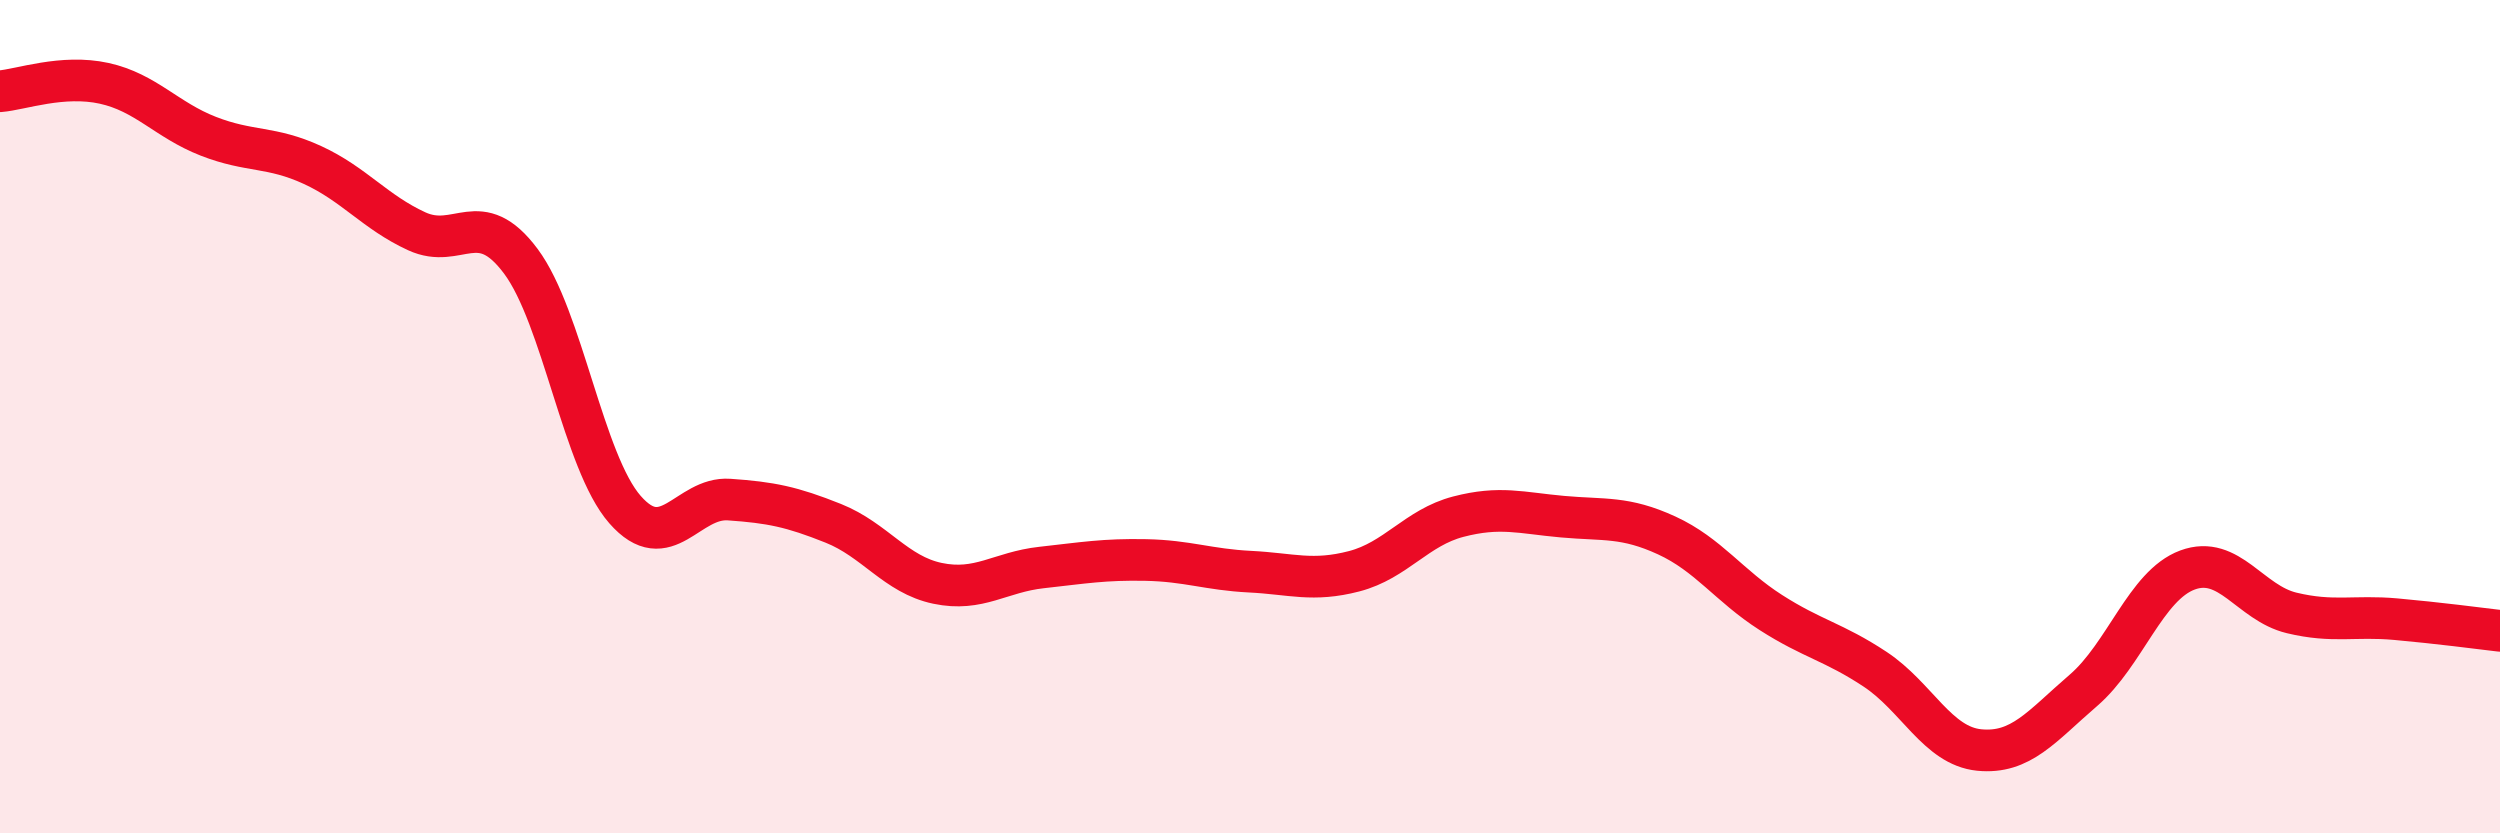 
    <svg width="60" height="20" viewBox="0 0 60 20" xmlns="http://www.w3.org/2000/svg">
      <path
        d="M 0,2.19 C 0.5,2.15 1.5,1.78 2.5,2 C 3.5,2.22 4,2.88 5,3.27 C 6,3.66 6.5,3.5 7.5,3.96 C 8.5,4.42 9,5.09 10,5.55 C 11,6.01 11.5,4.93 12.5,6.27 C 13.5,7.61 14,11.09 15,12.23 C 16,13.37 16.5,11.92 17.5,11.99 C 18.5,12.06 19,12.16 20,12.56 C 21,12.96 21.5,13.79 22.5,14 C 23.5,14.21 24,13.73 25,13.62 C 26,13.51 26.5,13.42 27.5,13.44 C 28.5,13.46 29,13.67 30,13.72 C 31,13.77 31.5,13.97 32.5,13.71 C 33.5,13.45 34,12.66 35,12.4 C 36,12.14 36.5,12.31 37.5,12.4 C 38.5,12.49 39,12.39 40,12.85 C 41,13.31 41.5,14.06 42.5,14.7 C 43.5,15.34 44,15.4 45,16.06 C 46,16.72 46.5,17.9 47.5,18 C 48.5,18.1 49,17.43 50,16.57 C 51,15.71 51.5,14.05 52.5,13.68 C 53.5,13.31 54,14.47 55,14.71 C 56,14.95 56.5,14.77 57.5,14.86 C 58.5,14.95 59.5,15.08 60,15.14L60 20L0 20Z"
        fill="#EB0A25"
        opacity="0.1"
        stroke-linecap="round"
        stroke-linejoin="round"
      />
      <path
        d="M 0,2.19 C 0.5,2.15 1.5,1.78 2.5,2 C 3.5,2.22 4,2.88 5,3.27 C 6,3.66 6.5,3.5 7.5,3.96 C 8.5,4.42 9,5.09 10,5.55 C 11,6.01 11.5,4.93 12.5,6.27 C 13.5,7.61 14,11.09 15,12.23 C 16,13.37 16.5,11.92 17.5,11.99 C 18.5,12.06 19,12.16 20,12.56 C 21,12.96 21.5,13.79 22.5,14 C 23.5,14.21 24,13.73 25,13.62 C 26,13.51 26.5,13.42 27.5,13.44 C 28.5,13.46 29,13.67 30,13.72 C 31,13.77 31.5,13.97 32.5,13.71 C 33.5,13.45 34,12.66 35,12.4 C 36,12.14 36.5,12.31 37.5,12.4 C 38.5,12.49 39,12.39 40,12.85 C 41,13.31 41.5,14.06 42.5,14.7 C 43.5,15.34 44,15.4 45,16.06 C 46,16.72 46.5,17.9 47.5,18 C 48.5,18.1 49,17.43 50,16.57 C 51,15.71 51.5,14.05 52.5,13.68 C 53.5,13.31 54,14.47 55,14.71 C 56,14.95 56.5,14.77 57.5,14.86 C 58.5,14.95 59.5,15.08 60,15.14"
        stroke="#EB0A25"
        stroke-width="1"
        fill="none"
        stroke-linecap="round"
        stroke-linejoin="round"
      />
    </svg>
  